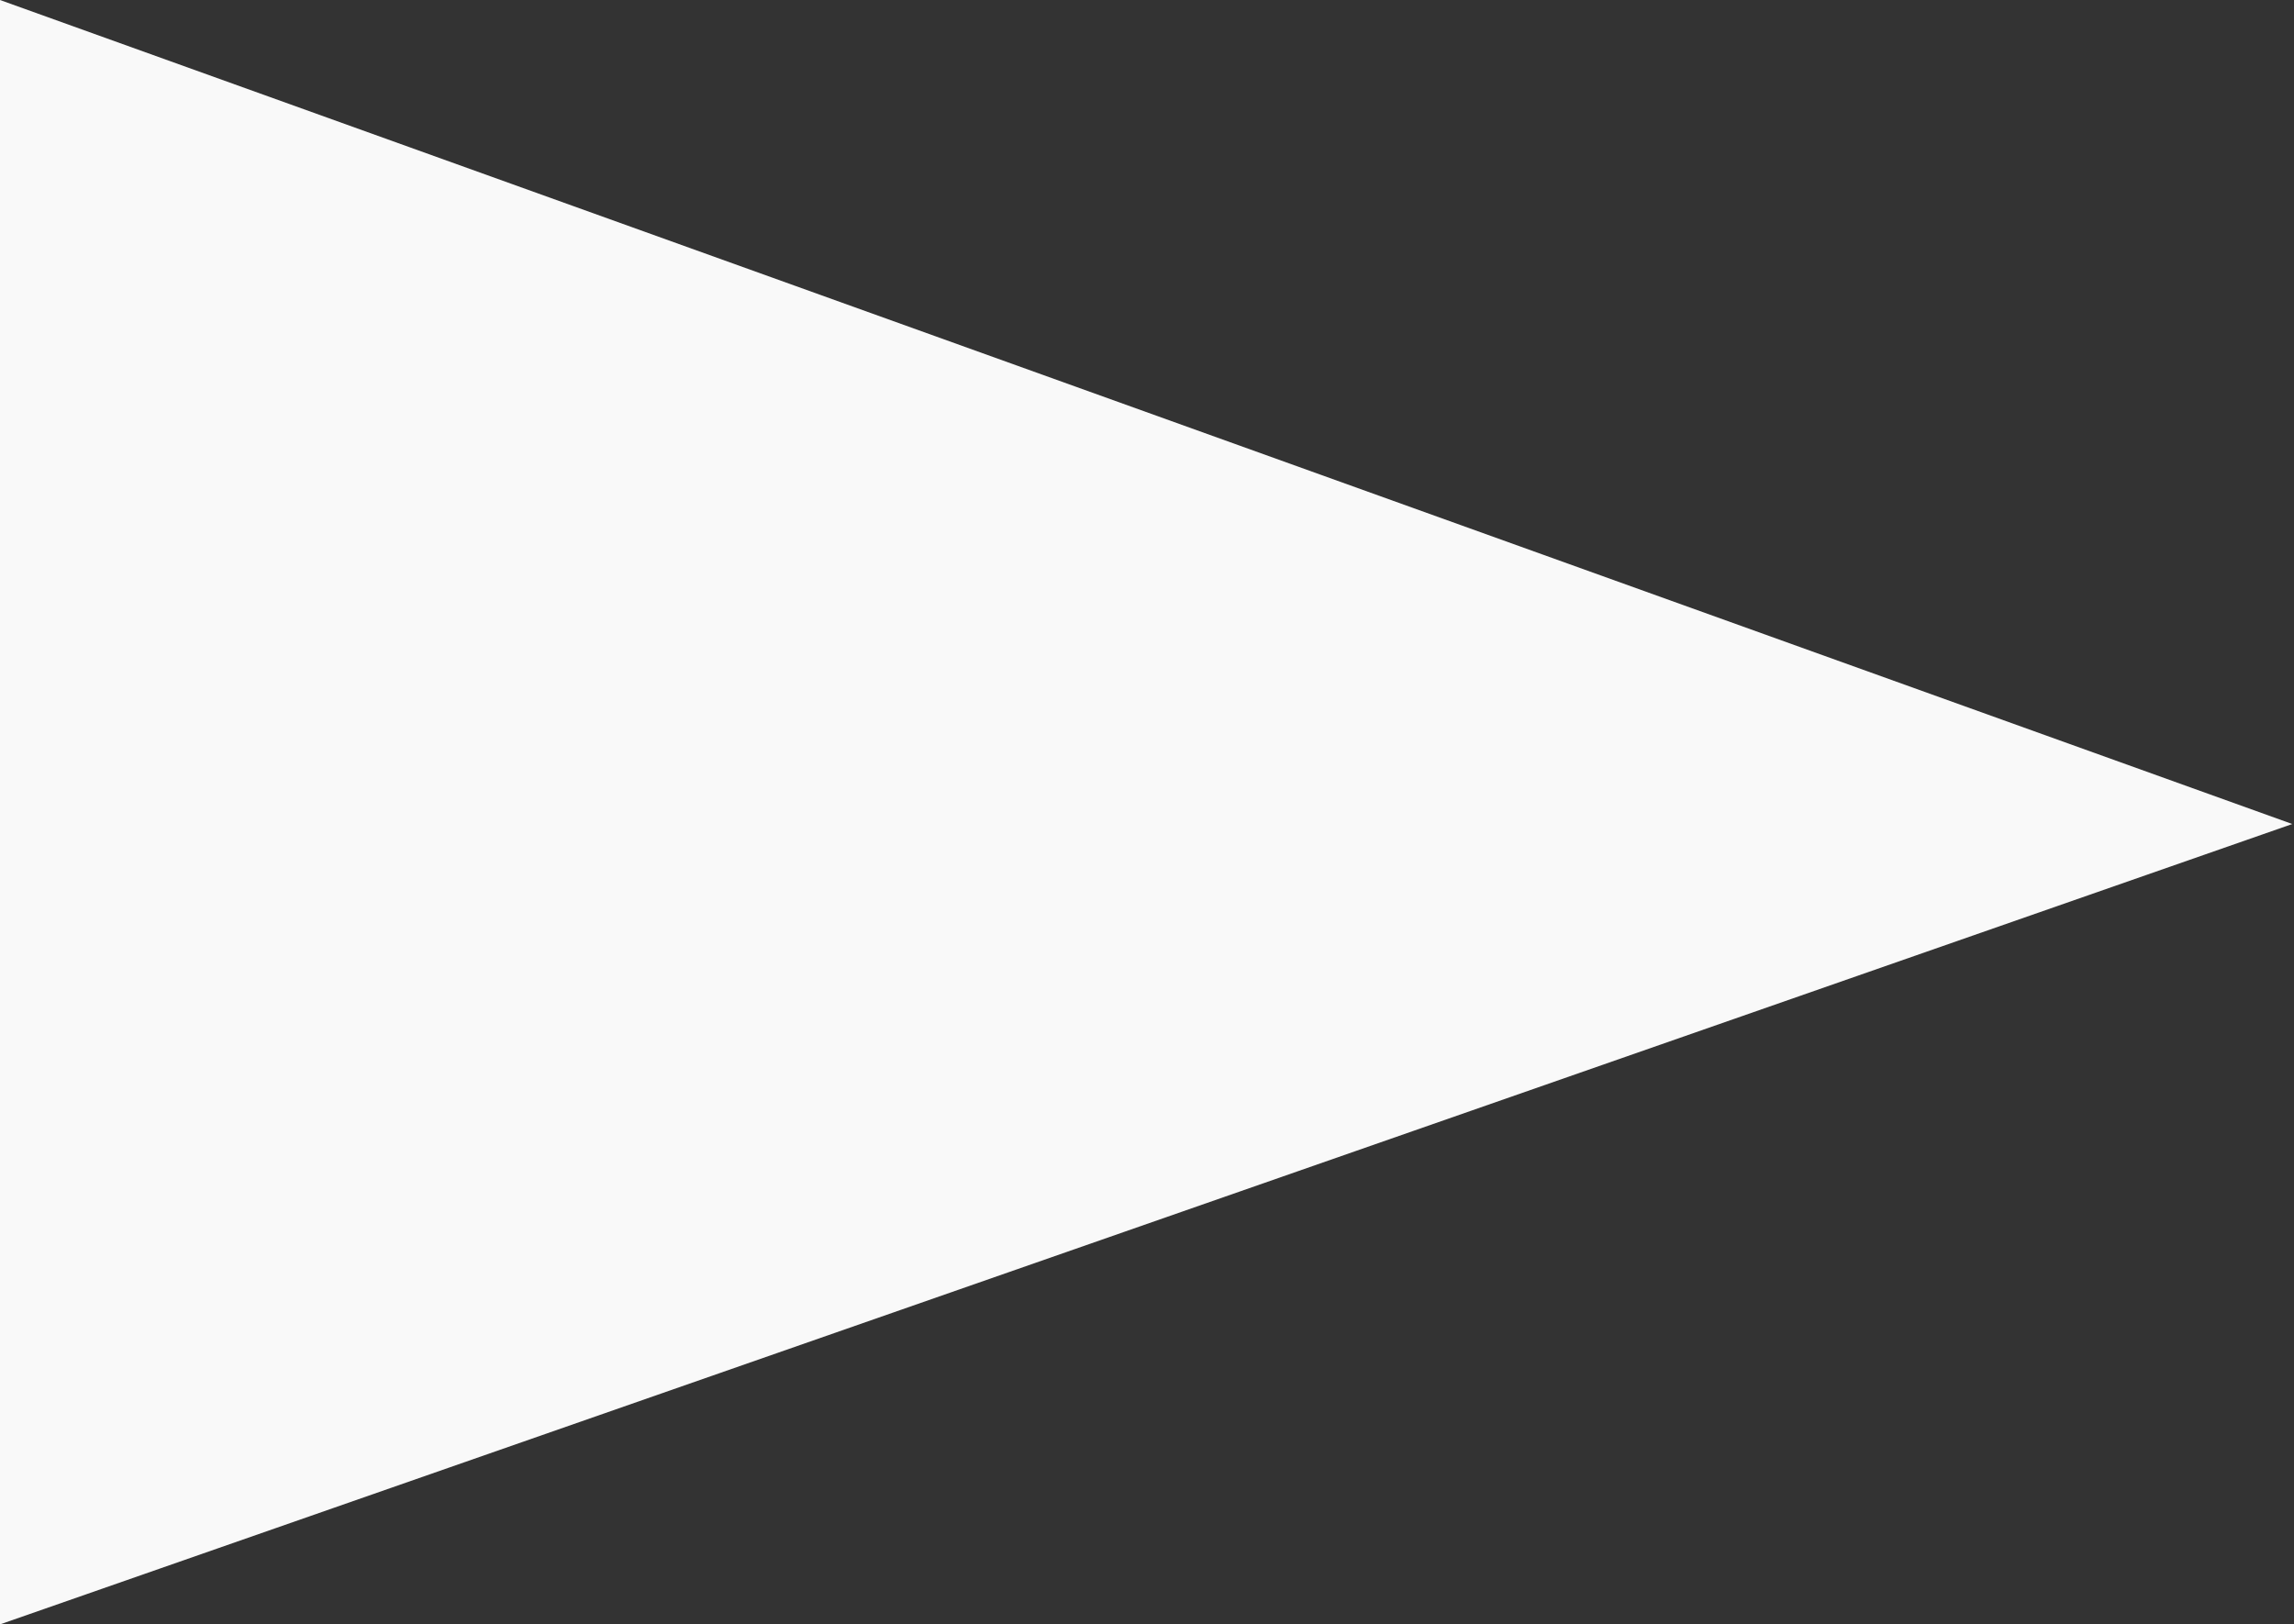 <svg 
 xmlns="http://www.w3.org/2000/svg"
 xmlns:xlink="http://www.w3.org/1999/xlink"
 width="1261px" height="893px">
<rect width="100%" height="100%" fill="#333333" stroke="none"/>
<path fill-rule="evenodd"  fill="rgb(249, 249, 249)"
 d="M1260.051,453.000 L-0.000,893.000 L-0.000,0.000 L1260.051,453.000 Z"/>
</svg>